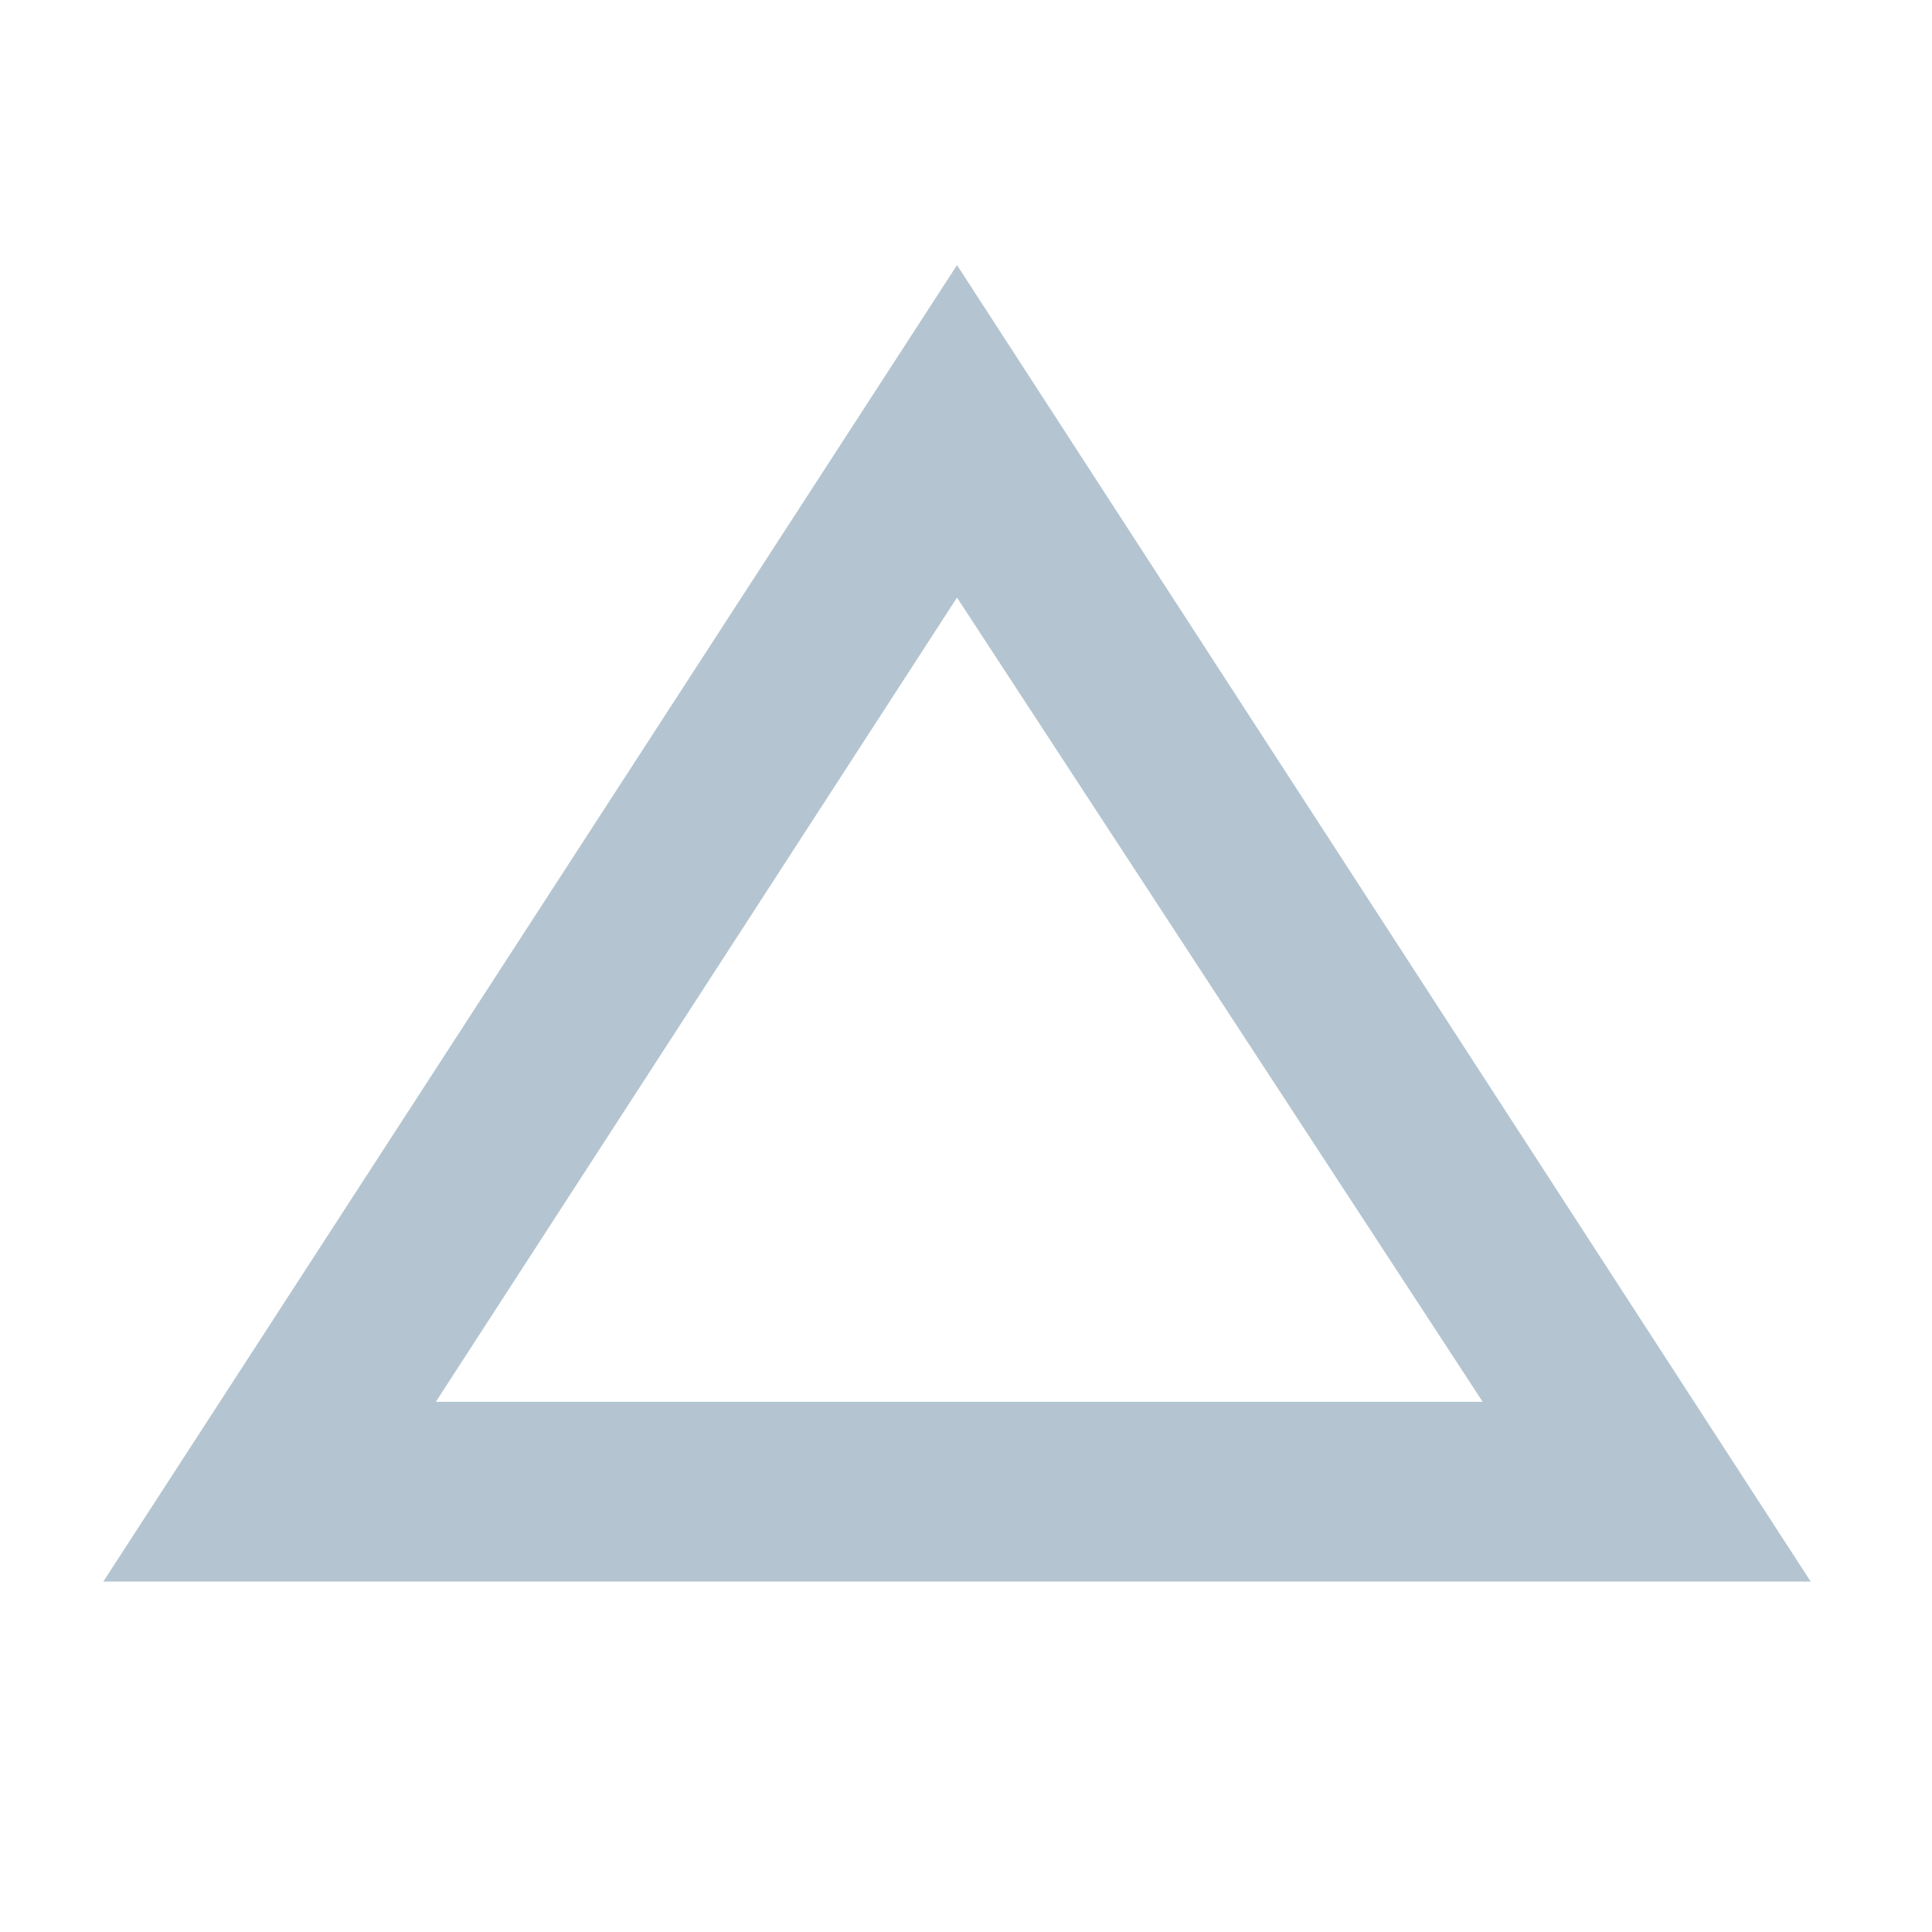 <?xml version="1.0" encoding="utf-8"?>
<!-- Generator: Adobe Illustrator 19.0.0, SVG Export Plug-In . SVG Version: 6.00 Build 0)  -->
<svg version="1.1" id="Layer_1" xmlns="http://www.w3.org/2000/svg" xmlns:xlink="http://www.w3.org/1999/xlink" x="0px" y="0px"
	 viewBox="0 0 43 43" style="enable-background:new 0 0 43 43;" xml:space="preserve">
<style type="text/css">
	.st0{fill:#B4C5D1;}
</style>
<path id="XMLID_2_" class="st0" d="M40.3,35.2h-38l19-29.3L40.3,35.2z M9.7,31.2H33L21.3,13.3L9.7,31.2z"/>
</svg>
